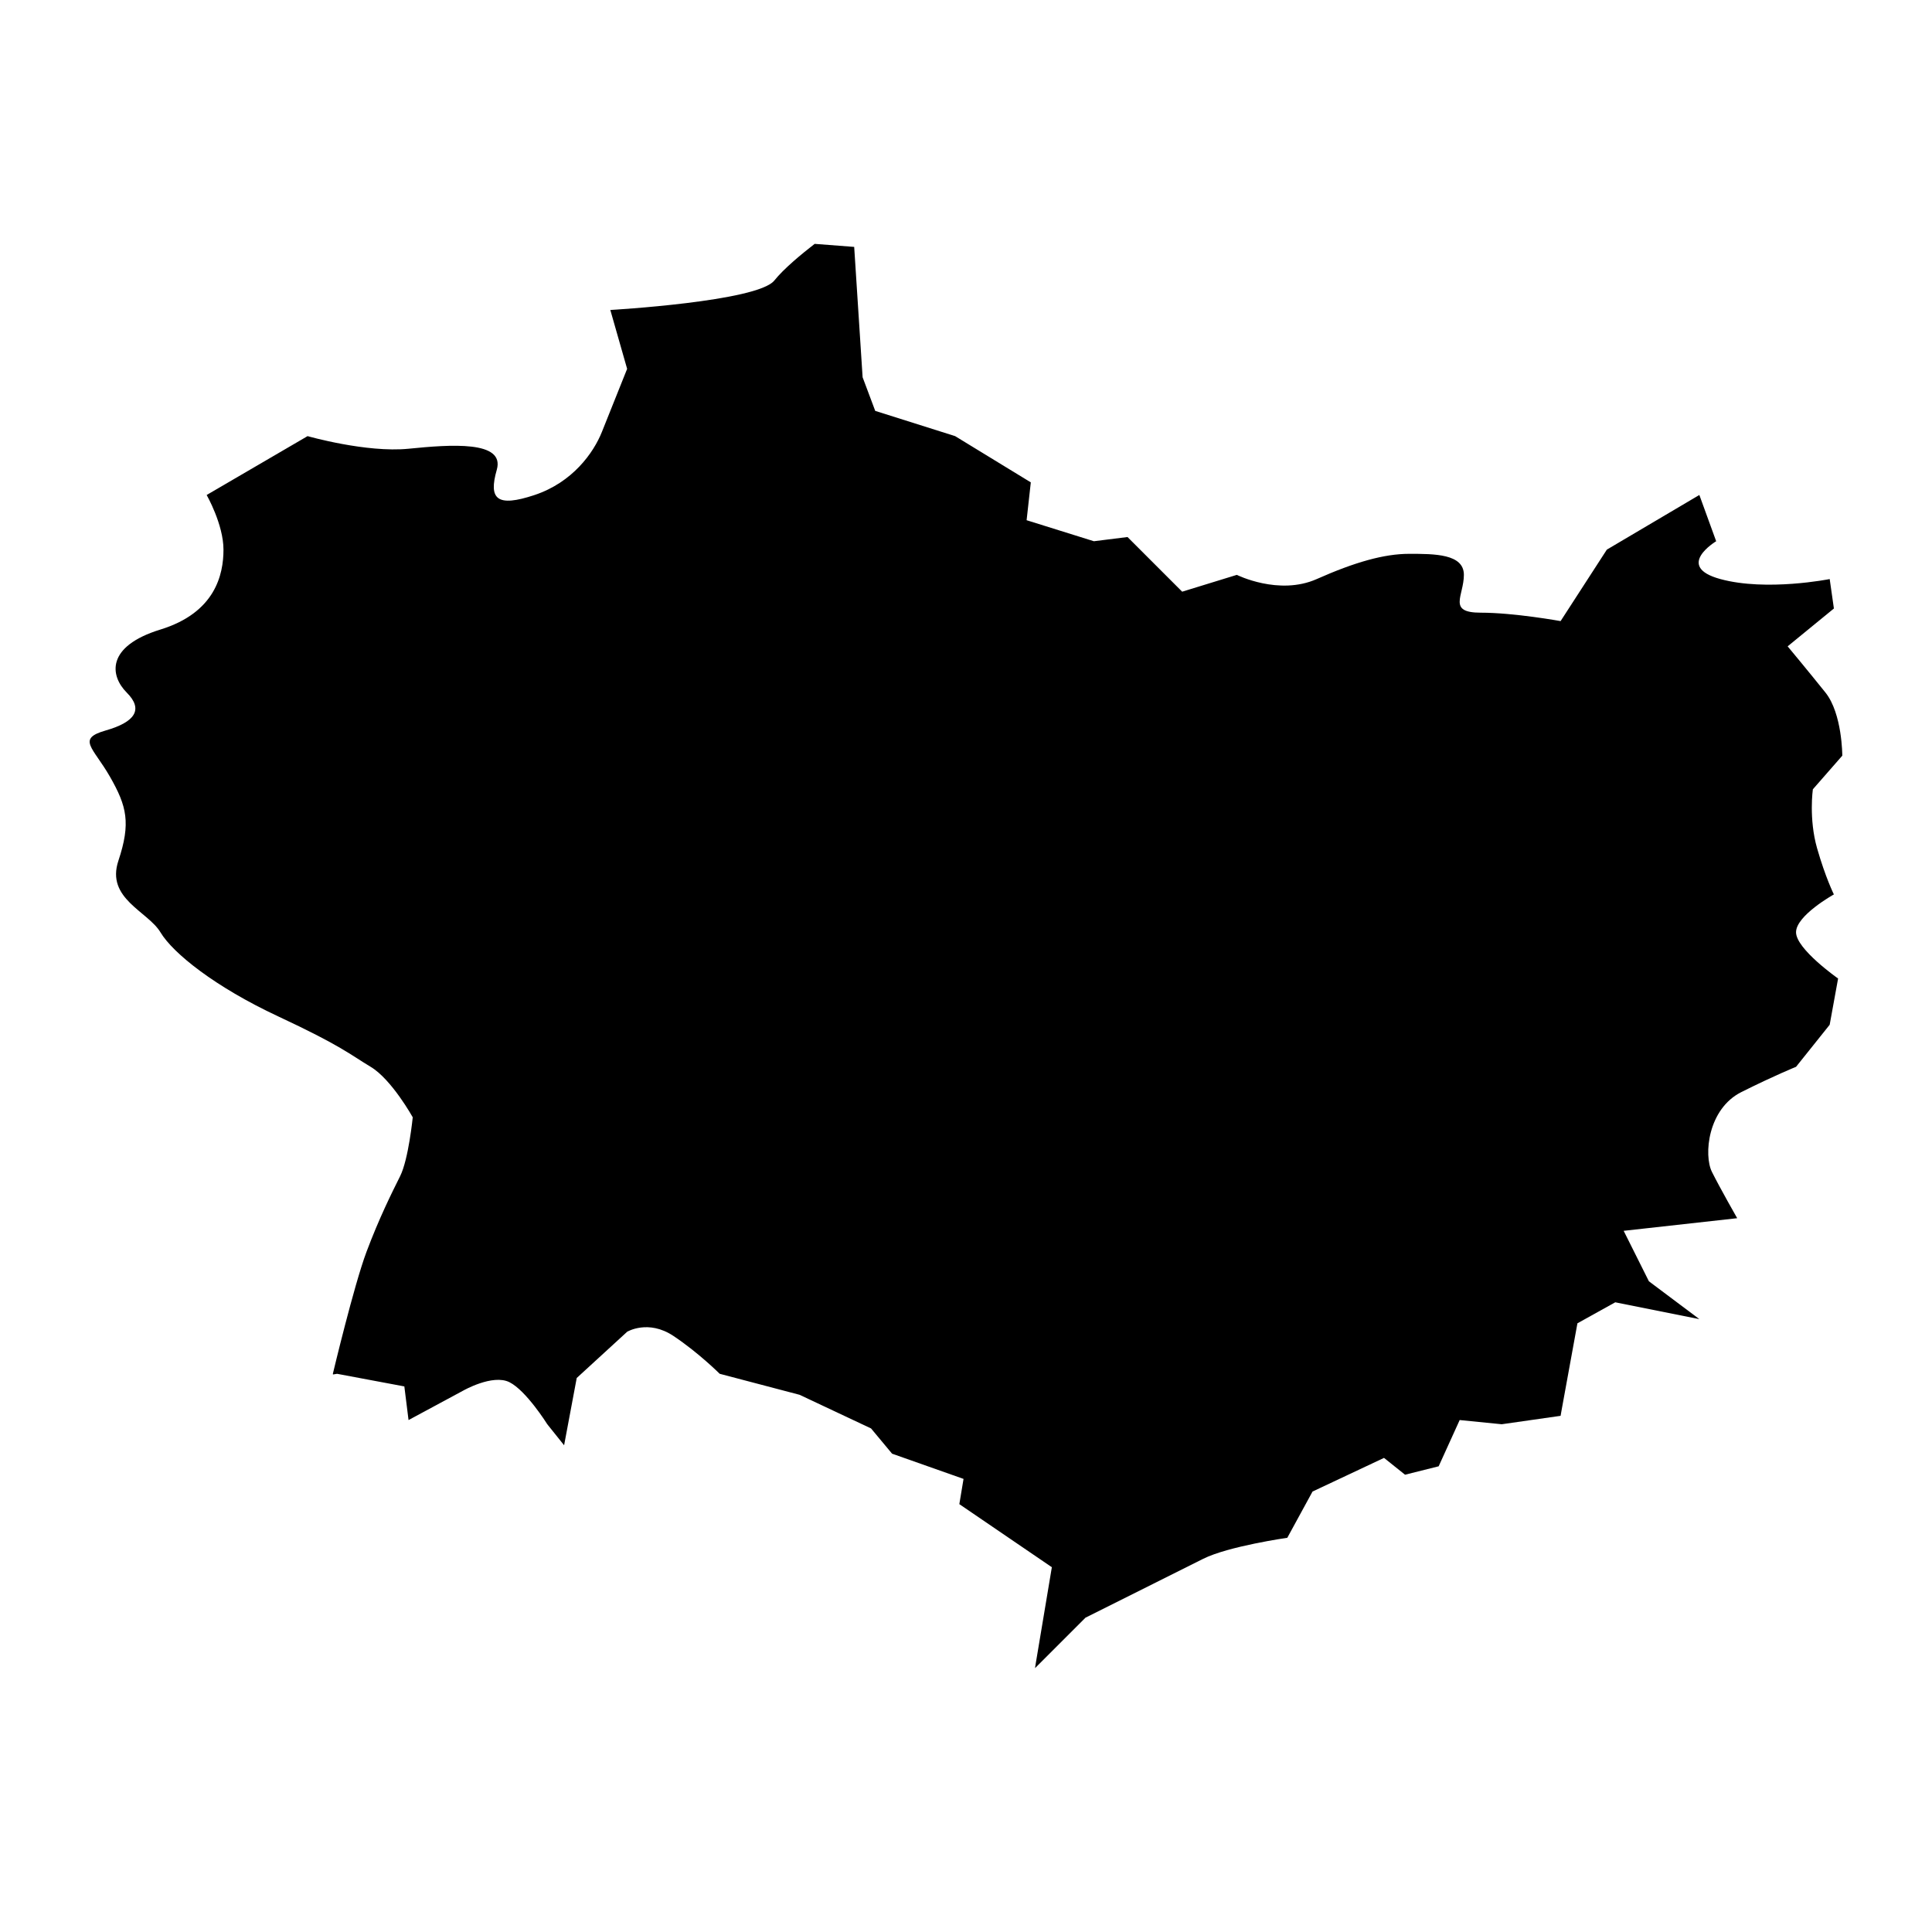 <?xml version="1.0" encoding="UTF-8"?>
<!-- Uploaded to: ICON Repo, www.svgrepo.com, Generator: ICON Repo Mixer Tools -->
<svg fill="#000000" width="800px" height="800px" version="1.1" viewBox="144 144 512 512" xmlns="http://www.w3.org/2000/svg">
 <path d="m175.37 372.12c3.344-10.027 2.231-14.484-2.231-22.285-4.457-7.801-8.914-10.027-1.113-12.258 7.801-2.231 10.027-5.57 5.57-10.027s-5.57-12.258 8.914-16.715c14.484-4.457 16.715-14.484 16.715-21.172s-4.457-14.484-4.457-14.484l26.742-15.602s15.602 4.457 26.742 3.344c11.145-1.113 25.629-2.231 23.402 5.57-2.231 7.801 0 10.027 10.027 6.688 10.027-3.344 15.602-11.145 17.828-16.715 2.231-5.57 6.688-16.715 6.688-16.715l-4.457-15.602s39-2.231 43.457-7.801c2.496-3.121 7.133-6.953 10.695-9.719l10.477 0.805 2.231 34.543 3.344 8.914 21.172 6.688 20.059 12.258-1.113 10.027 17.828 5.57 8.914-1.113 14.484 14.484 14.484-4.457s11.145 5.57 21.172 1.113c10.027-4.457 17.828-6.688 24.516-6.688s14.484 0 14.484 5.57-4.457 10.027 4.457 10.027c8.914 0 21.172 2.231 21.172 2.231l12.258-18.941 24.516-14.484 4.457 12.258s-11.145 6.688 1.113 10.027c12.258 3.344 28.973 0 28.973 0l1.113 7.801-12.258 10.027s5.57 6.688 10.027 12.258 4.457 16.715 4.457 16.715l-7.801 8.914s-1.113 7.801 1.113 15.602c2.231 7.801 4.457 12.258 4.457 12.258s-10.027 5.57-10.027 10.027 11.145 12.258 11.145 12.258l-2.231 12.258-8.914 11.145s-5.57 2.231-14.484 6.688c-8.914 4.457-10.027 16.715-7.801 21.172 2.231 4.457 6.688 12.258 6.688 12.258l-30.086 3.344 6.688 13.371 13.371 10.027-22.285-4.457-10.027 5.57-4.234 23.223-0.223 1.293-15.602 2.231-11.145-1.113-5.57 12.258-8.914 2.231-5.57-4.457-18.941 8.914-6.688 12.258s-15.602 2.231-22.285 5.57c-6.688 3.344-31.199 15.602-31.199 15.602l-13.371 13.371 0.133-0.891 4.324-25.852-24.516-16.715 1.113-6.688-18.941-6.688-5.57-6.688-18.941-8.914-21.172-5.57s-5.57-5.57-12.258-10.027-12.258-1.113-12.258-1.113l-13.371 12.258-3.344 17.828-4.457-5.57s-5.57-8.914-10.027-11.145c-4.457-2.231-12.258 2.231-12.258 2.231l-14.484 7.801-1.113-8.914-17.828-3.344-1.07 0.18-0.047-0.18s5.57-23.402 8.914-32.316c3.344-8.914 6.688-15.602 8.914-20.059 2.231-4.457 3.344-15.602 3.344-15.602s-5.57-10.027-11.145-13.371c-5.57-3.344-7.801-5.57-24.516-13.371s-27.859-16.715-31.199-22.285c-3.348-5.578-14.492-8.922-11.148-18.949z"/>
</svg>